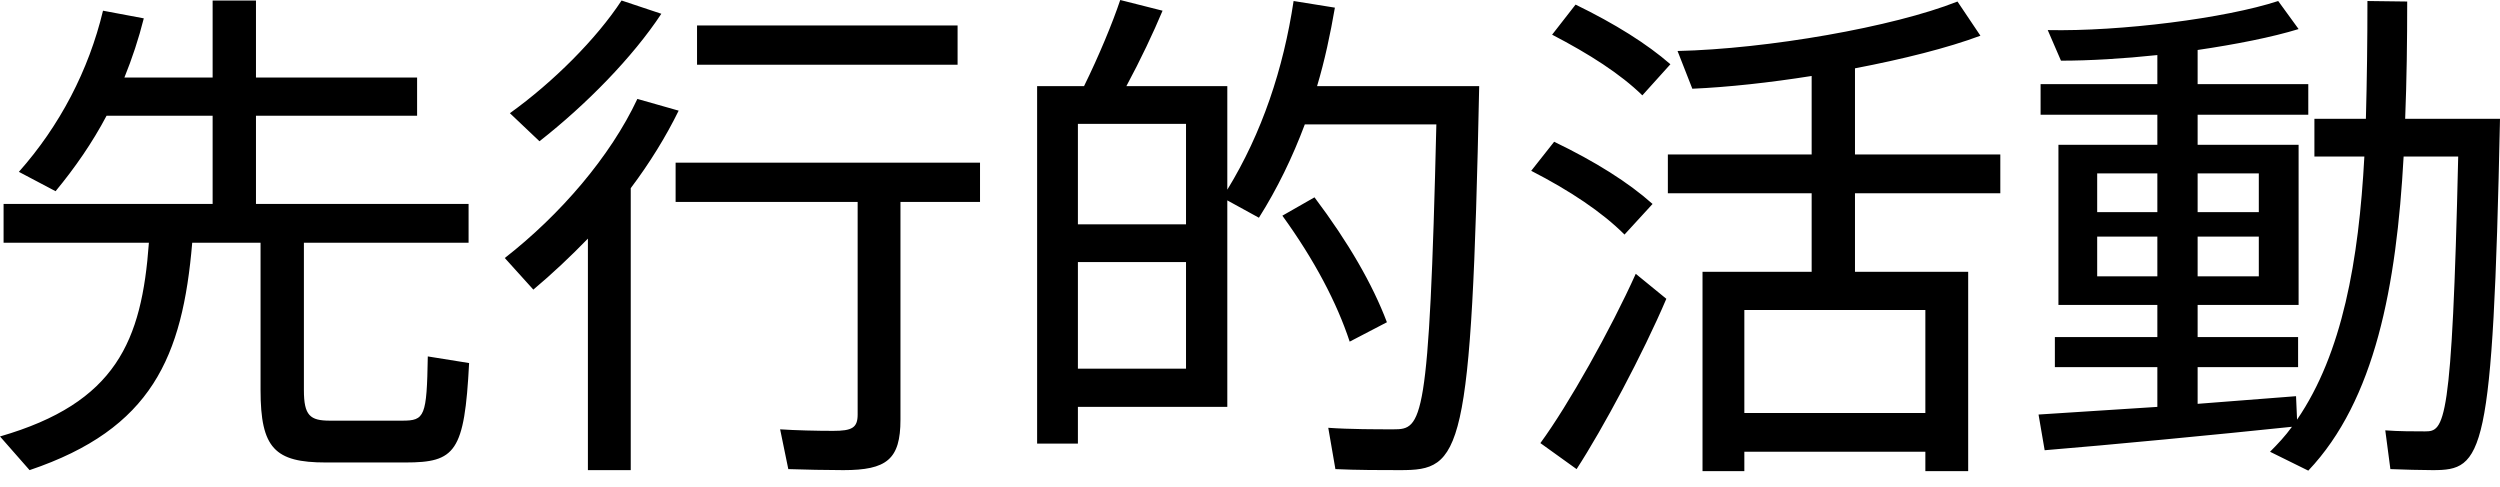 <svg width="118" height="23" viewBox="0 0 118 23" fill="none" xmlns="http://www.w3.org/2000/svg">
<path d="M20.192 16.823L22.142 17.136C21.925 21.347 21.492 21.829 19.133 21.829H15.379C12.972 21.829 12.298 21.155 12.298 18.411V11.456H9.073C8.616 16.847 7.172 20.24 1.396 22.19L6.07271e-05 20.601C5.487 19.013 6.691 16.101 7.028 11.456H0.169V9.627H10.036V5.463H5.03C4.356 6.739 3.538 7.918 2.623 9.025L0.891 8.111C2.816 5.945 4.188 3.321 4.862 0.505L6.787 0.866C6.546 1.829 6.233 2.768 5.872 3.658H10.036V0.024H12.082V3.658H19.687V5.463H12.082V9.627H22.117V11.456H14.344V18.411C14.344 19.614 14.633 19.855 15.571 19.855H18.989C20.048 19.855 20.144 19.663 20.192 16.823ZM45.198 1.203V3.057H32.9V1.203H45.198ZM31.215 0.65C29.867 2.696 27.677 4.934 25.463 6.667L24.067 5.343C26.113 3.875 28.158 1.829 29.338 0.024L31.215 0.65ZM32.033 5.223C31.431 6.45 30.661 7.701 29.771 8.881V22.19H27.749V11.263C26.931 12.106 26.064 12.924 25.174 13.67L23.826 12.178C26.45 10.132 28.808 7.389 30.084 4.669L32.033 5.223ZM46.257 7.677V9.53H42.502V19.807C42.502 21.684 41.852 22.19 39.807 22.19C39.013 22.19 37.954 22.166 37.208 22.142L36.822 20.264C37.52 20.312 38.555 20.337 39.325 20.337C40.216 20.337 40.481 20.192 40.481 19.566V9.53H31.889V7.677H46.257ZM69.818 4.067C69.457 21.588 68.976 22.19 66.088 22.19C65.269 22.19 64.018 22.19 63.031 22.142L62.694 20.192C63.681 20.264 65.005 20.264 65.775 20.264C67.123 20.264 67.46 20.048 67.796 5.872H61.587C61.01 7.413 60.288 8.905 59.421 10.277L57.929 9.458V19.205H50.877V20.938H48.952V4.067H51.166C51.864 2.647 52.514 1.083 52.875 6.21616e-06L54.873 0.505C54.439 1.54 53.838 2.816 53.164 4.067H57.929V8.953C59.566 6.281 60.576 3.249 61.058 0.048L63.007 0.361C62.791 1.612 62.526 2.864 62.165 4.067H69.818ZM55.98 5.848H50.877V10.589H55.98V5.848ZM50.877 17.4H55.98V12.37H50.877V17.4ZM65.462 15.21L63.705 16.125C63.103 14.296 62.044 12.274 60.528 10.18L62.044 9.314C63.657 11.456 64.788 13.429 65.462 15.21ZM78.843 3.032L77.519 4.501C76.485 3.49 75.017 2.551 73.26 1.637L74.367 0.217C76.244 1.131 77.736 2.07 78.843 3.032ZM78.001 9.627L76.677 11.071C75.618 10.012 74.102 9.001 72.273 8.062L73.356 6.691C75.305 7.629 76.87 8.616 78.001 9.627ZM72.706 20.914C74.03 19.109 76.027 15.547 77.207 12.924L78.651 14.103C77.544 16.702 75.666 20.216 74.415 22.142L72.706 20.914ZM94.415 9.121H87.555V12.828H92.898V22.238H90.877V21.323H82.333V22.238H80.359V12.828H85.51V9.121H78.723V7.292H85.51V3.586C83.536 3.899 81.563 4.115 79.878 4.188L79.18 2.407C83.416 2.31 89.361 1.276 92.393 0.072L93.476 1.685C91.936 2.262 89.818 2.792 87.555 3.225V7.292H94.415V9.121ZM90.877 19.494V14.633H82.333V19.494H90.877ZM118 5.608C117.663 21.636 117.206 22.19 114.823 22.19C114.294 22.19 113.451 22.166 112.826 22.142L112.585 20.312C113.187 20.361 113.981 20.361 114.462 20.361C115.377 20.361 115.738 20.12 116.027 7.389H113.451C113.114 13.502 112.104 18.892 108.951 22.214L107.146 21.323C107.507 20.962 107.868 20.577 108.181 20.144C104.739 20.505 99.469 21.01 96.508 21.251L96.219 19.566L101.827 19.205V17.328H96.99V15.908H101.827V14.392H97.158V6.835H101.827V5.415H96.316V3.971H101.827V2.599C100.239 2.768 98.626 2.864 97.278 2.864L96.653 1.42C100.094 1.492 105.028 0.866 107.531 0.048L108.494 1.372C107.242 1.757 105.533 2.094 103.728 2.359V3.971H108.951V5.415H103.728V6.835H108.494V14.392H103.728V15.908H108.47V17.328H103.728V19.061L108.373 18.7L108.421 19.807C110.563 16.678 111.334 12.298 111.598 7.389H109.24V5.608H111.67C111.719 3.803 111.743 1.925 111.743 0.048L113.62 0.072C113.62 1.949 113.596 3.803 113.524 5.608H118ZM106.616 13.044V11.167H103.728V13.044H106.616ZM106.616 8.183H103.728V10.012H106.616V8.183ZM98.987 8.183V10.012H101.827V8.183H98.987ZM98.987 13.044H101.827V11.167H98.987V13.044Z" fill="black"/>
</svg>
